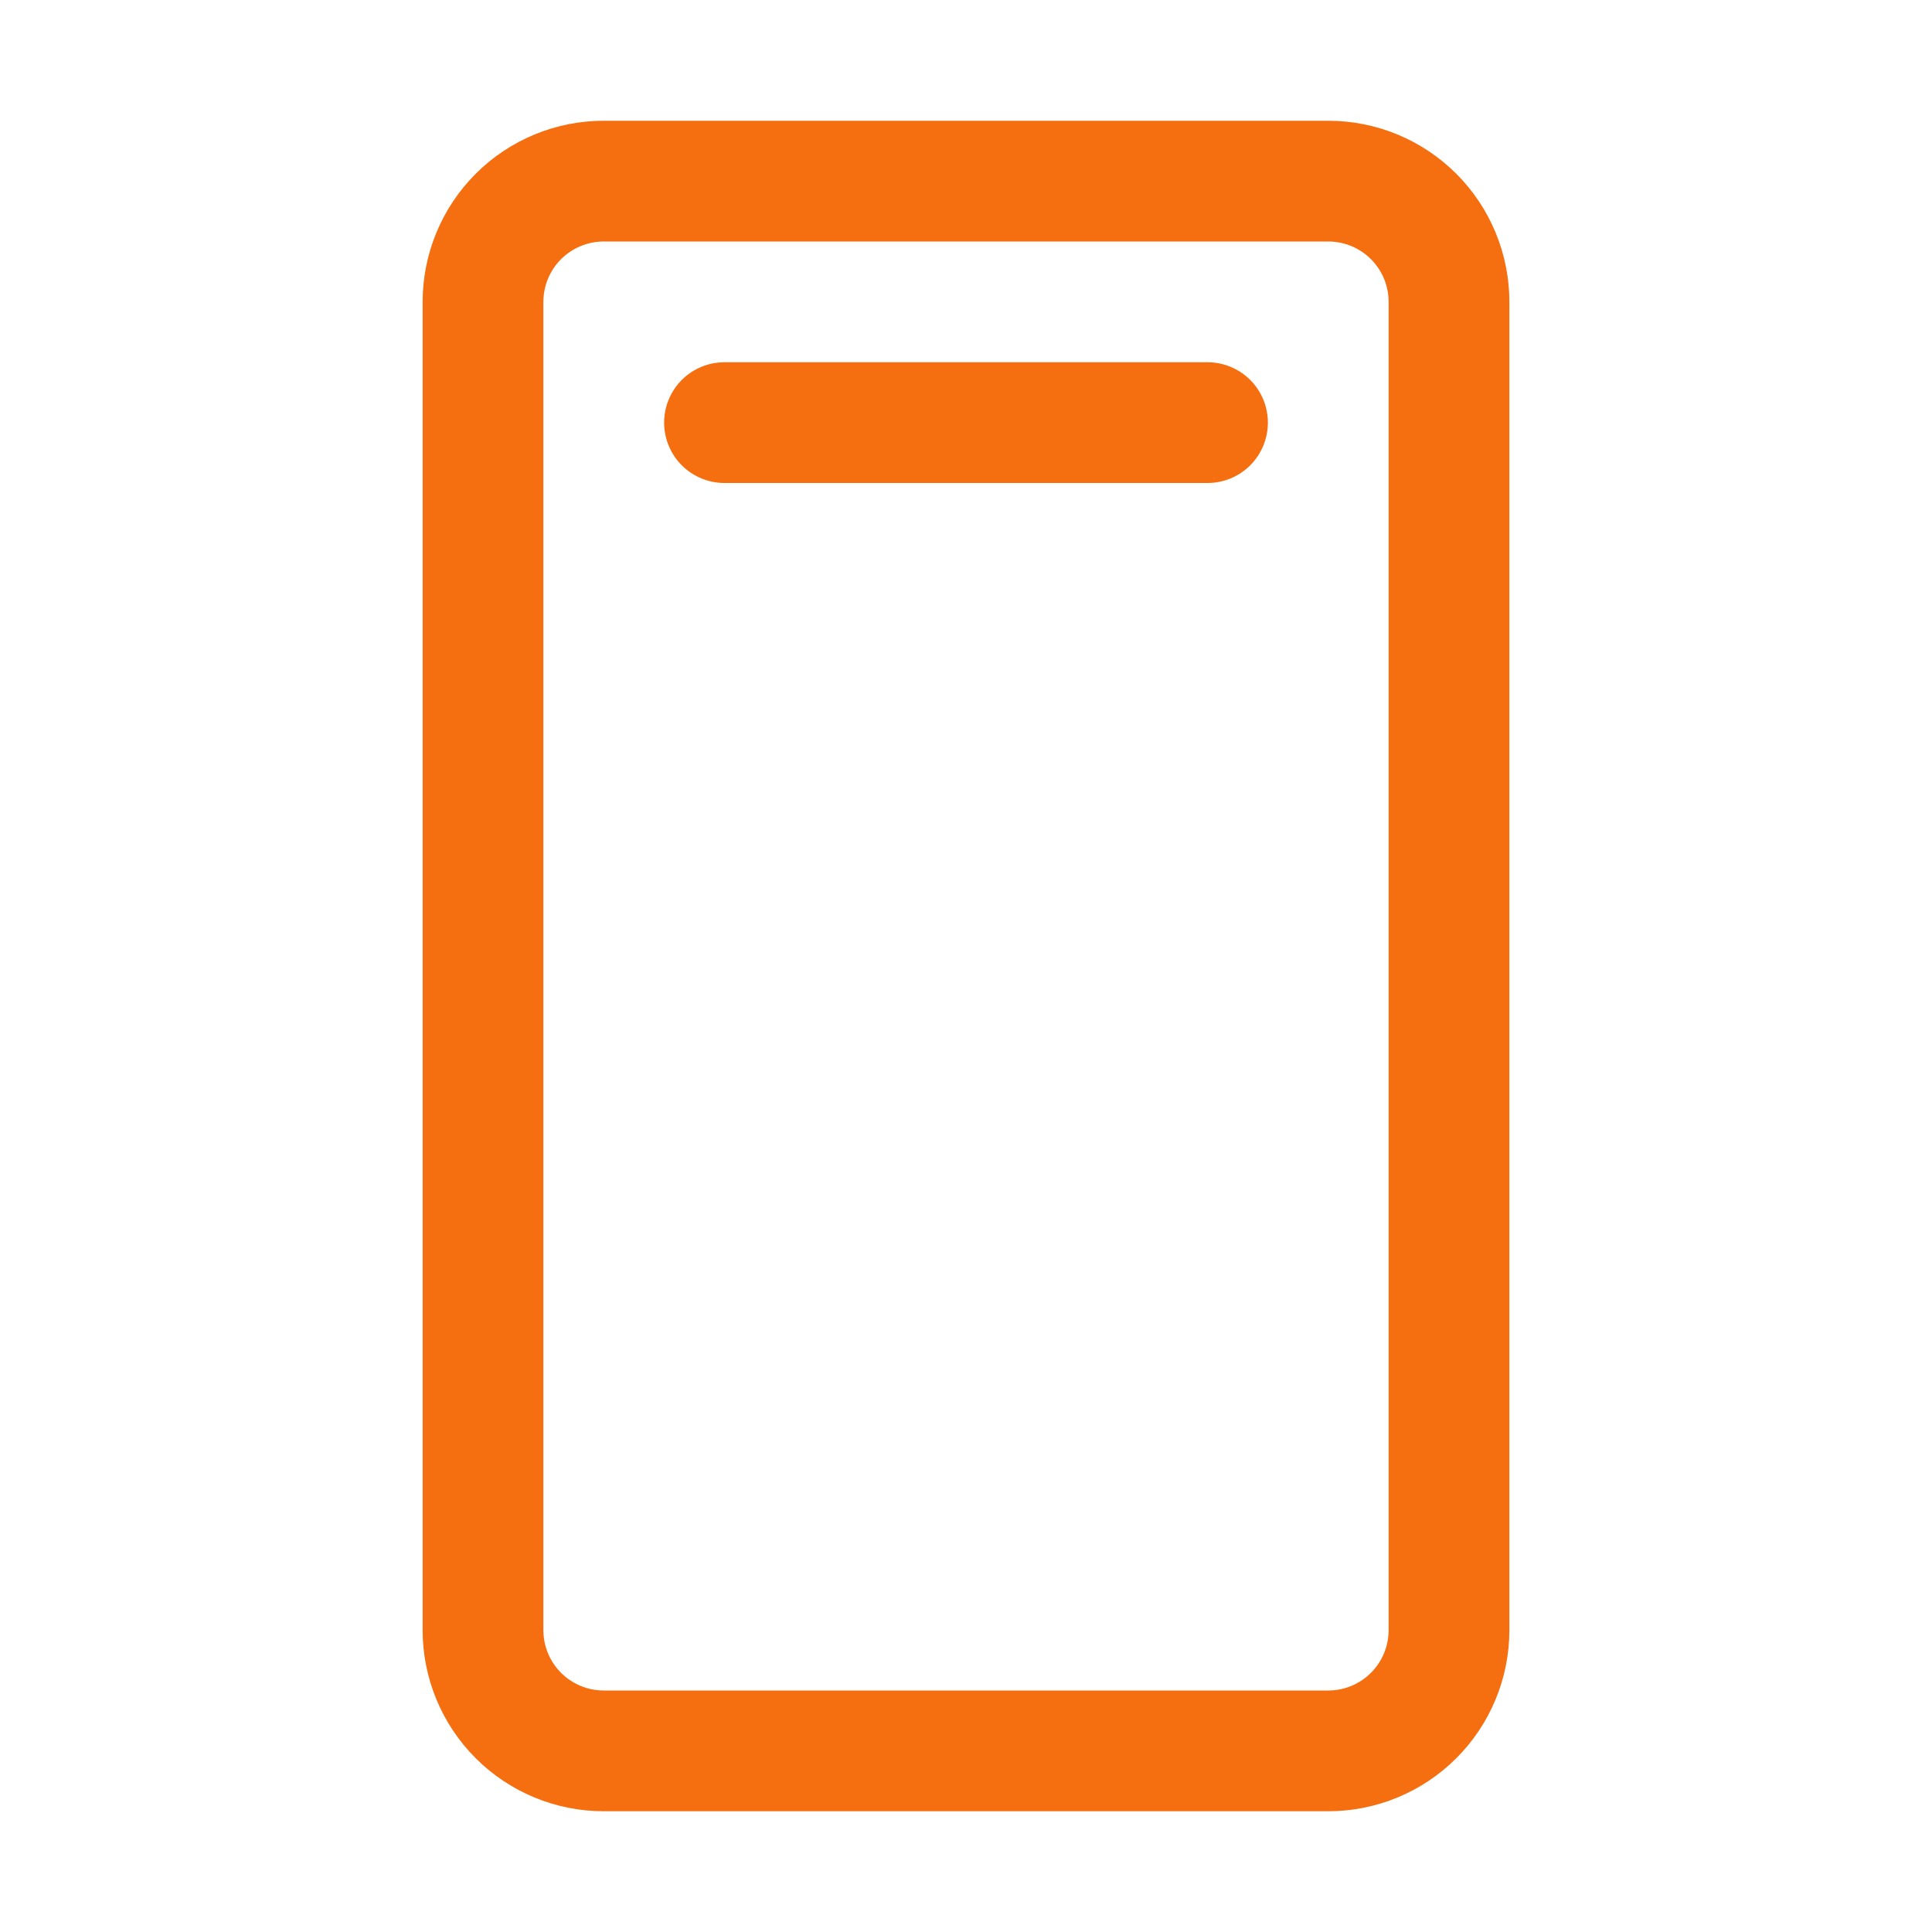 <svg xmlns="http://www.w3.org/2000/svg" width="48" height="48" viewBox="0 0 48 48" fill="none">
  <path d="M33 3H15C13.806 3 12.662 3.474 11.818 4.318C10.974 5.162 10.5 6.307 10.5 7.5V40.5C10.5 41.694 10.974 42.838 11.818 43.682C12.662 44.526 13.806 45 15 45H33C34.194 45 35.338 44.526 36.182 43.682C37.026 42.838 37.5 41.694 37.5 40.5V7.5C37.5 6.307 37.026 5.162 36.182 4.318C35.338 3.474 34.194 3 33 3ZM34.5 40.5C34.5 40.898 34.342 41.279 34.061 41.561C33.779 41.842 33.398 42 33 42H15C14.602 42 14.221 41.842 13.939 41.561C13.658 41.279 13.5 40.898 13.5 40.5V7.5C13.5 7.102 13.658 6.721 13.939 6.439C14.221 6.158 14.602 6 15 6H33C33.398 6 33.779 6.158 34.061 6.439C34.342 6.721 34.5 7.102 34.5 7.5V40.5ZM31.5 10.5C31.5 10.898 31.342 11.279 31.061 11.561C30.779 11.842 30.398 12 30 12H18C17.602 12 17.221 11.842 16.939 11.561C16.658 11.279 16.5 10.898 16.5 10.5C16.5 10.102 16.658 9.721 16.939 9.439C17.221 9.158 17.602 9 18 9H30C30.398 9 30.779 9.158 31.061 9.439C31.342 9.721 31.5 10.102 31.5 10.5Z" fill="#F56E0F"/>
</svg>